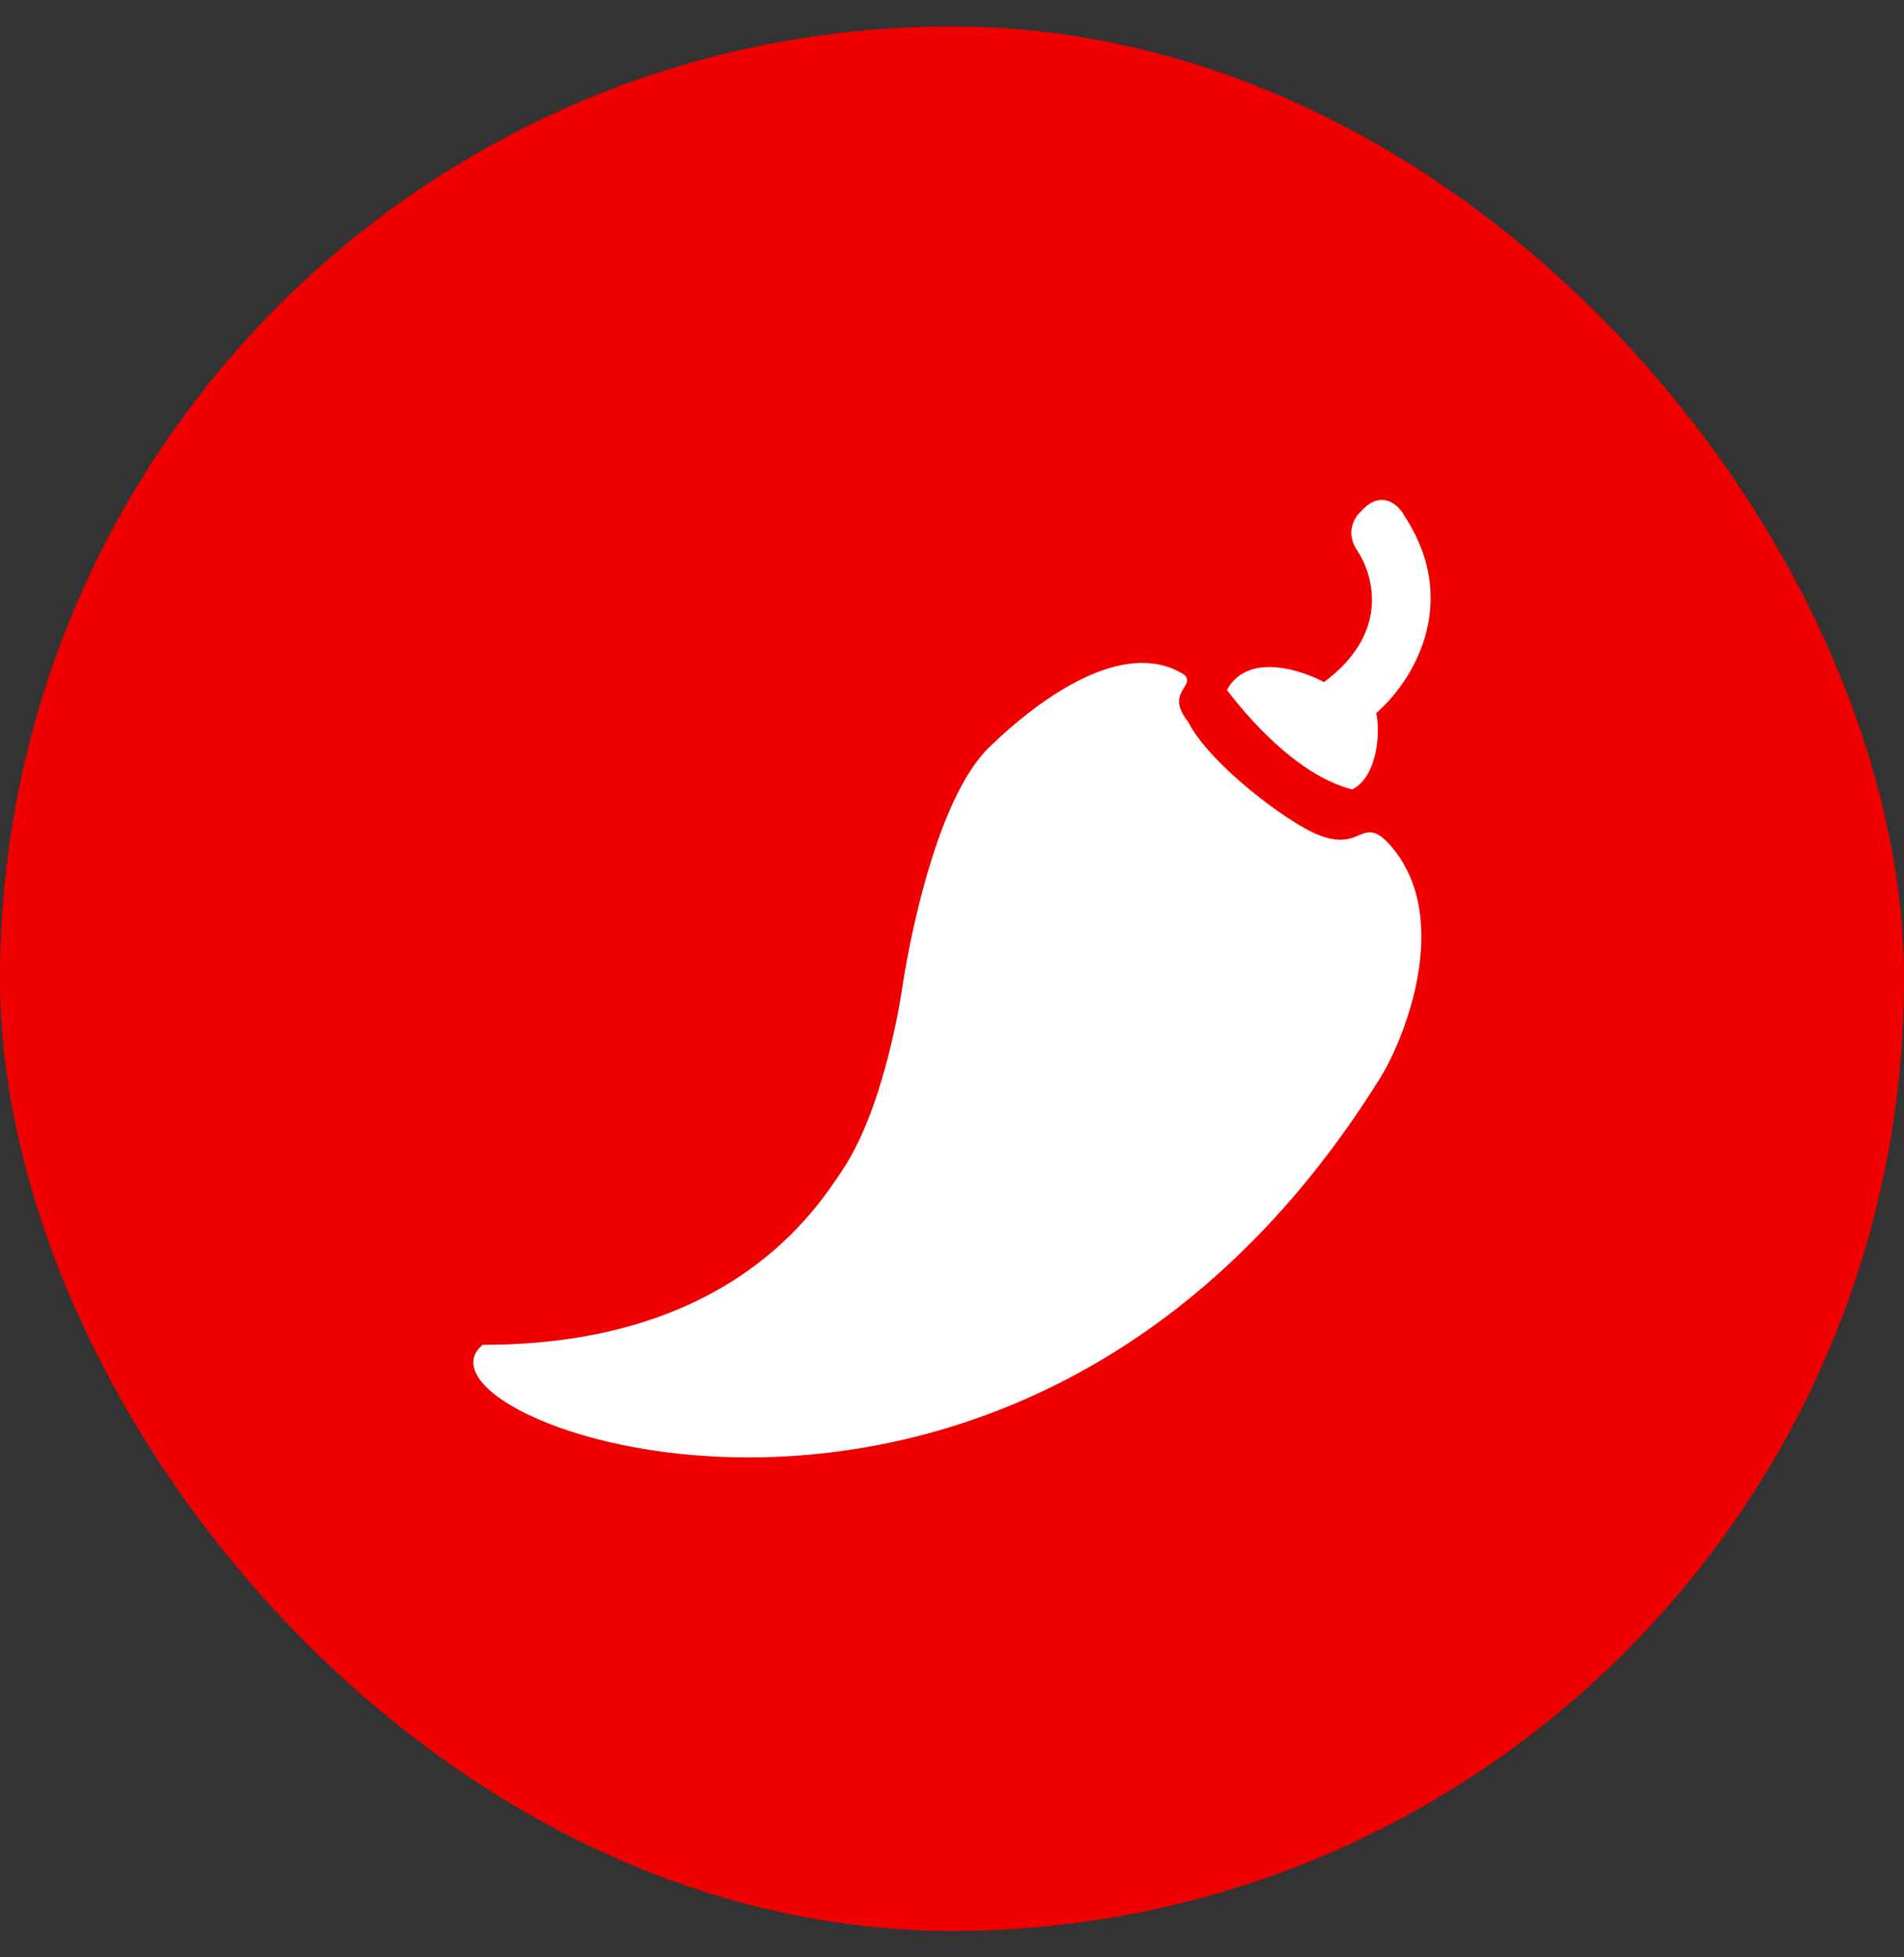 <svg width="36" height="37" viewBox="0 0 36 37" fill="none" xmlns="http://www.w3.org/2000/svg">
<rect x="0" y="0" width="36" height="37" fill="#333333" stroke="none"/>
<rect y="0.5" width="36" height="36" rx="18" fill="#F00000"/>
<path d="M26.061 20.338C19.289 31.234 7.563 26.819 9.145 25.471C13.861 25.471 15.485 22.866 15.963 22.157C16.796 20.923 17.107 18.689 17.107 18.689C17.107 18.689 17.593 15.275 18.74 14.16C19.715 13.212 21.25 12.13 22.335 12.778C22.582 12.926 21.955 13.079 22.421 13.669C22.822 14.466 24.313 15.599 24.918 15.832C25.795 16.171 25.745 15.418 26.273 16.039C27.422 17.391 26.487 19.653 26.061 20.338Z" fill="white"/>
<path d="M26.511 9.777C27.609 11.447 26.604 12.929 25.964 13.461C26.059 13.812 25.995 14.642 25.559 14.87C24.531 14.591 23.62 13.51 23.258 13.039C23.635 12.396 24.602 12.713 25.038 12.953C26.423 11.942 25.964 10.76 25.703 10.378C25.494 10.072 25.653 9.807 25.759 9.713C26.113 9.299 26.408 9.583 26.511 9.777Z" fill="white"/>
<path d="M26.061 20.338C19.289 31.234 7.563 26.819 9.145 25.471C13.861 25.471 15.485 22.866 15.963 22.157C16.796 20.923 17.107 18.689 17.107 18.689C17.107 18.689 17.593 15.275 18.74 14.16C19.715 13.212 21.25 12.13 22.335 12.778C22.582 12.926 21.955 13.079 22.421 13.669C22.822 14.466 24.313 15.599 24.918 15.832C25.795 16.171 25.745 15.418 26.273 16.039C27.422 17.391 26.487 19.653 26.061 20.338Z" stroke="white" stroke-width="0.1" stroke-linecap="round"/>
<path d="M26.511 9.777C27.609 11.447 26.604 12.929 25.964 13.461C26.059 13.812 25.995 14.642 25.559 14.87C24.531 14.591 23.62 13.51 23.258 13.039C23.635 12.396 24.602 12.713 25.038 12.953C26.423 11.942 25.964 10.76 25.703 10.378C25.494 10.072 25.653 9.807 25.759 9.713C26.113 9.299 26.408 9.583 26.511 9.777Z" stroke="white" stroke-width="0.1" stroke-linecap="round"/>
</svg>
